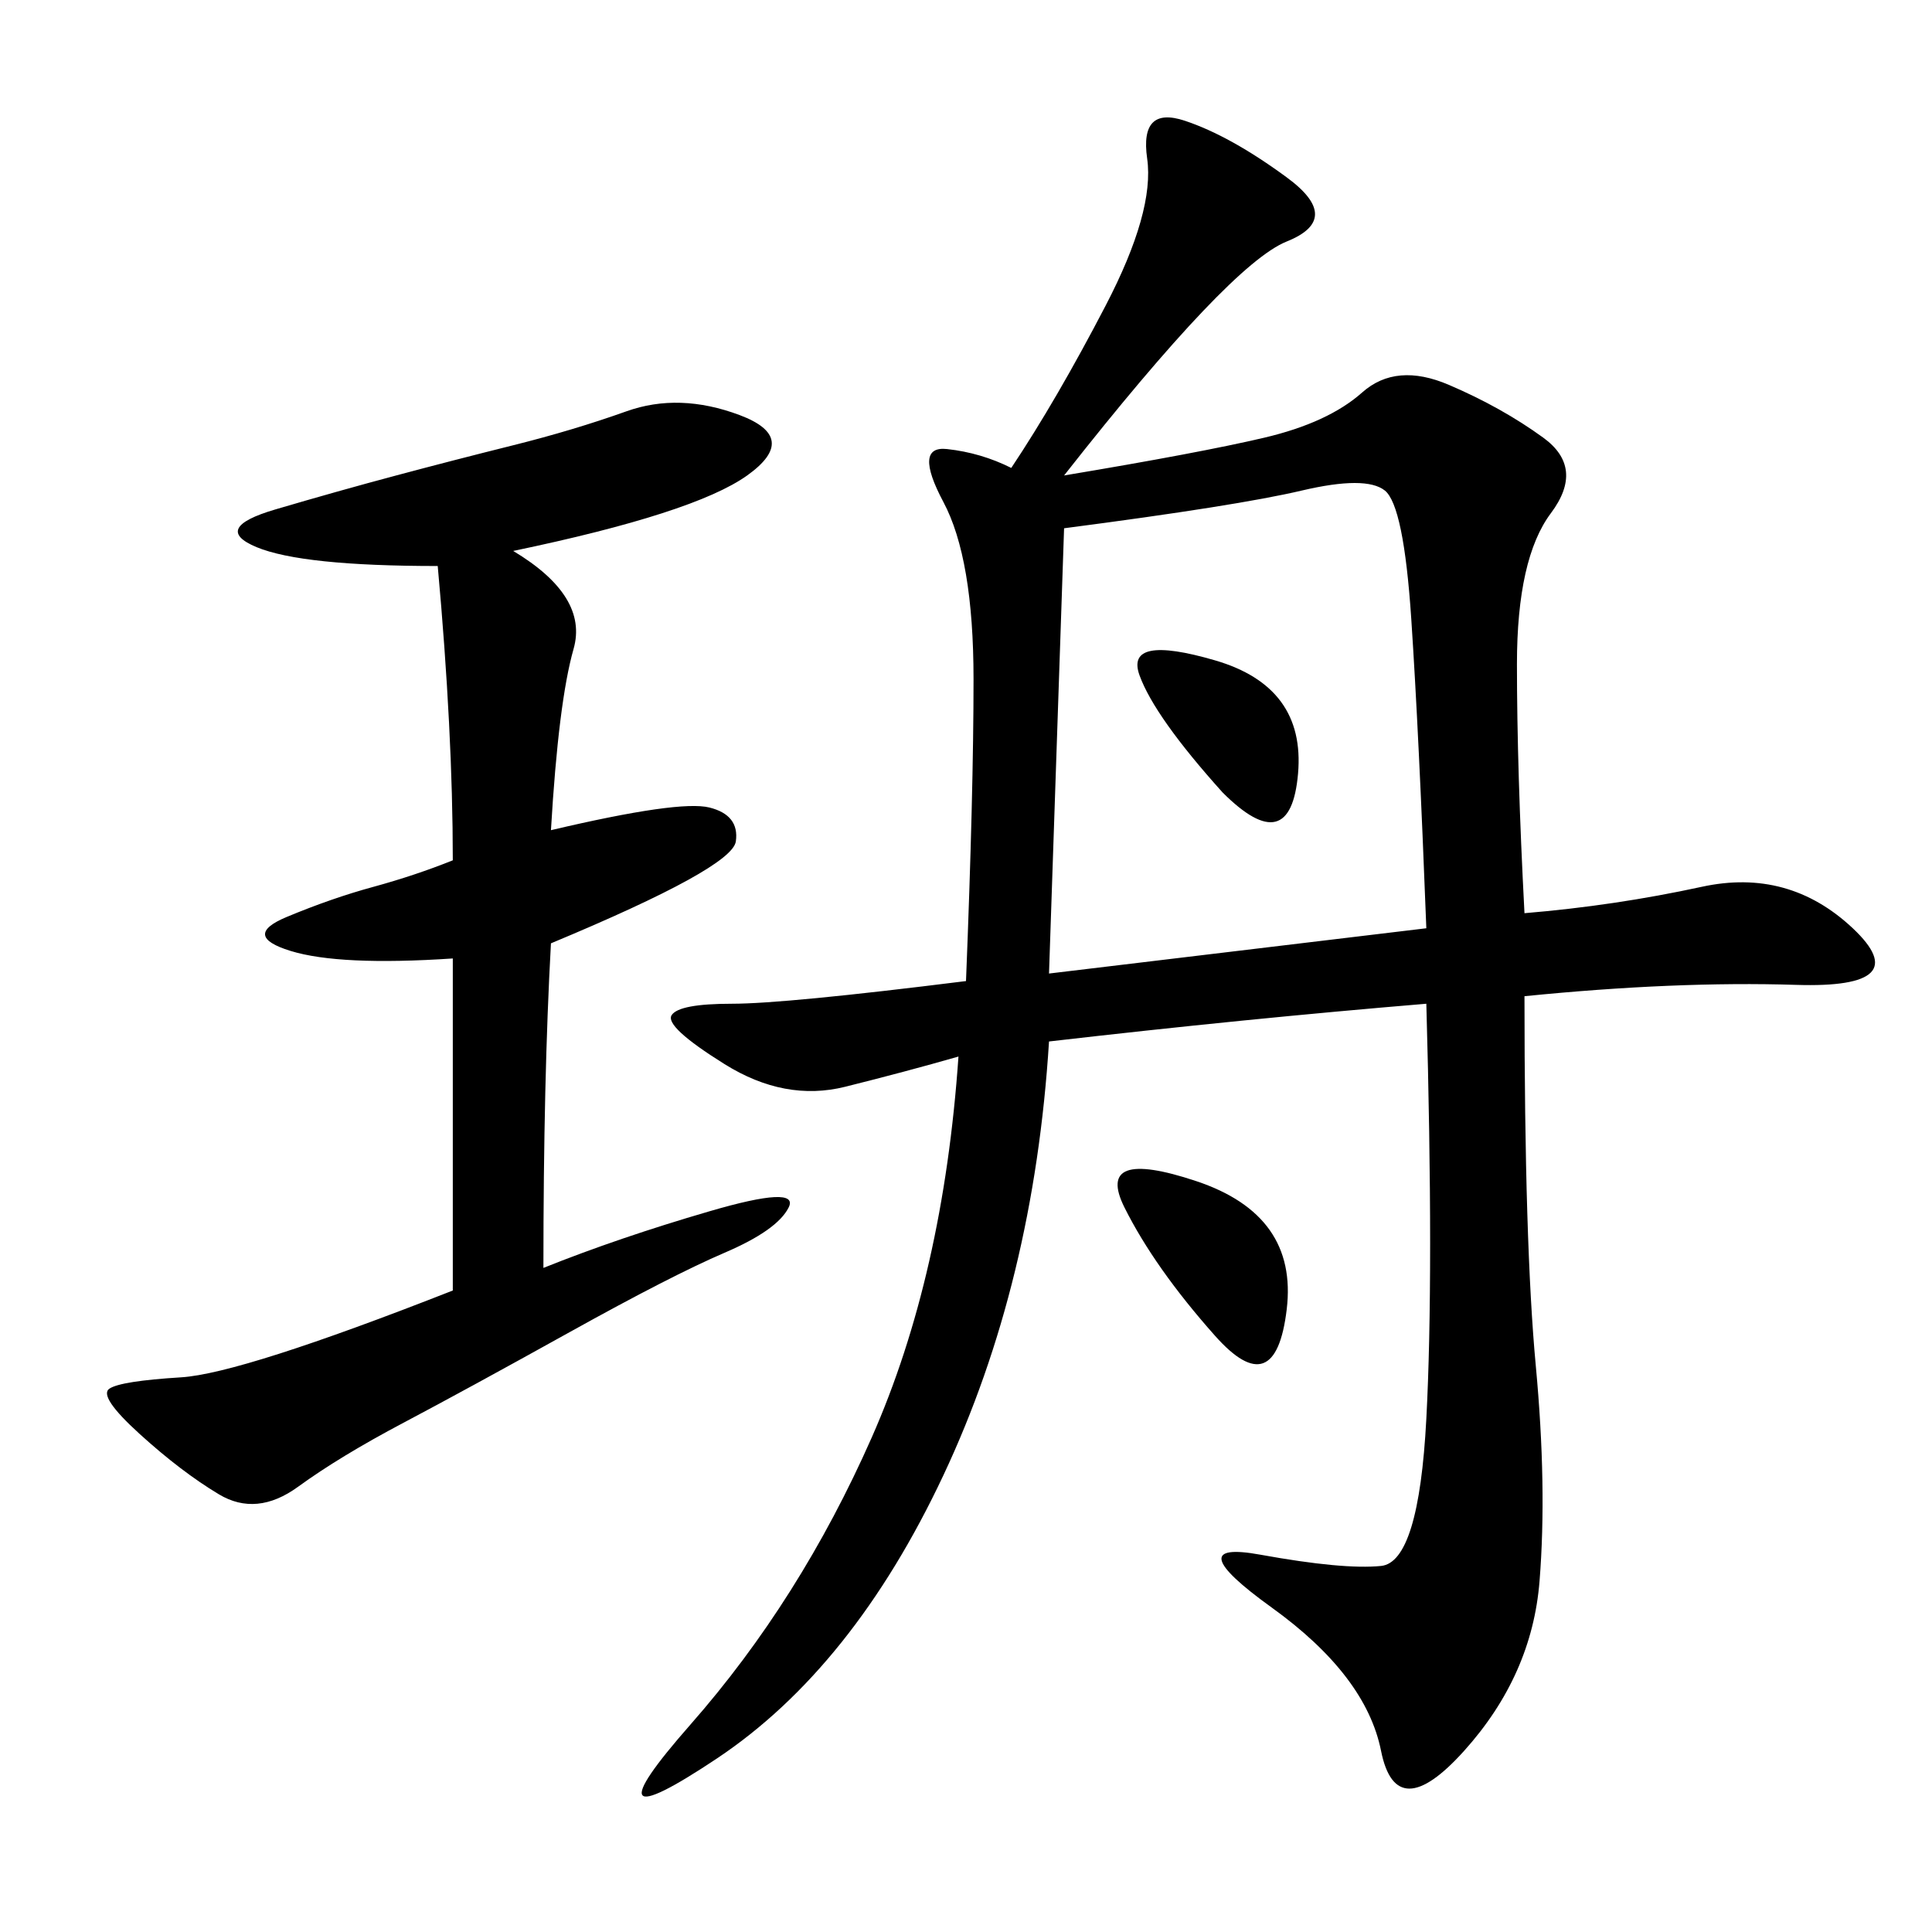 <svg xmlns="http://www.w3.org/2000/svg" xmlns:xlink="http://www.w3.org/1999/xlink" width="300" height="300"><path d="M165.23 73.83Q186.33 70.31 196.29 67.97Q206.25 65.63 211.52 60.94Q216.80 56.25 225 59.77Q233.20 63.28 239.65 67.97Q246.09 72.66 240.82 79.69Q235.55 86.72 235.55 103.13L235.55 103.13Q235.55 119.53 236.72 141.80L236.72 141.80Q250.78 140.63 264.26 137.70Q277.73 134.77 287.70 144.14Q297.66 153.52 278.91 152.93Q260.16 152.34 236.72 154.69L236.72 154.69Q236.72 193.36 238.48 212.11Q240.23 230.86 239.06 245.51Q237.89 260.16 227.34 271.88Q216.80 283.59 214.45 271.88Q212.11 260.16 197.46 249.61Q182.81 239.06 195.70 241.41Q208.59 243.75 214.45 243.16Q220.31 242.58 221.48 220.31Q222.66 198.05 221.48 155.86L221.48 155.86Q193.36 158.20 162.89 161.72L162.89 161.72Q160.55 199.22 146.48 229.10Q132.42 258.98 111.33 273.05Q90.23 287.11 107.23 267.77Q124.22 248.44 135.35 223.24Q146.48 198.05 148.83 164.06L148.83 164.06Q140.63 166.41 131.25 168.75Q121.88 171.09 112.50 165.23Q103.13 159.38 104.30 157.62Q105.47 155.86 113.67 155.86L113.67 155.86Q121.88 155.86 150 152.34L150 152.34Q151.17 123.05 151.17 105.47L151.17 105.47Q151.17 86.72 146.48 77.93Q141.80 69.14 147.07 69.73Q152.34 70.31 157.03 72.66L157.03 72.66Q164.06 62.11 171.68 47.46Q179.30 32.81 178.13 24.61Q176.95 16.41 183.98 18.75Q191.02 21.09 199.80 27.54Q208.59 33.98 199.80 37.50Q191.02 41.02 165.23 73.83L165.23 73.83ZM79.69 85.55Q91.41 92.58 89.06 100.78Q86.72 108.98 85.55 128.91L85.55 128.91Q105.47 124.22 110.16 125.39Q114.84 126.56 114.26 130.66Q113.67 134.77 85.55 146.48L85.55 146.48Q84.38 167.58 84.38 196.88L84.38 196.88Q96.09 192.19 110.16 188.09Q124.22 183.98 122.46 187.50Q120.70 191.02 112.50 194.53Q104.30 198.05 88.48 206.84Q72.66 215.63 62.70 220.90Q52.73 226.17 46.29 230.86Q39.84 235.55 33.98 232.03Q28.13 228.52 21.68 222.66Q15.23 216.80 16.99 215.63Q18.75 214.45 28.13 213.87Q37.50 213.28 70.31 200.39L70.31 200.39L70.31 148.83Q52.73 150 45.12 147.66Q37.50 145.31 44.53 142.38Q51.56 139.45 58.01 137.70Q64.45 135.94 70.31 133.59L70.31 133.59Q70.31 113.67 67.97 87.89L67.97 87.89Q46.88 87.89 39.84 84.96Q32.81 82.03 42.77 79.10Q52.73 76.17 61.52 73.83Q70.31 71.48 79.69 69.14Q89.06 66.80 97.27 63.87Q105.47 60.94 114.84 64.45Q124.22 67.97 116.02 73.83Q107.81 79.69 79.69 85.55L79.69 85.55ZM162.89 151.17L221.48 144.14Q220.31 113.67 219.14 96.09Q217.97 78.52 215.04 76.17Q212.11 73.83 202.15 76.17Q192.19 78.52 165.23 82.03L165.23 82.03L162.89 151.17ZM188.67 207.42Q179.30 196.88 174.61 187.50Q169.92 178.13 185.74 183.40Q201.56 188.67 199.80 203.32Q198.05 217.97 188.67 207.42L188.67 207.42ZM189.84 123.05Q179.30 111.33 176.95 104.88Q174.61 98.44 188.67 102.54Q202.73 106.64 201.56 120.12Q200.39 133.59 189.84 123.05L189.84 123.05Z"/></svg>
